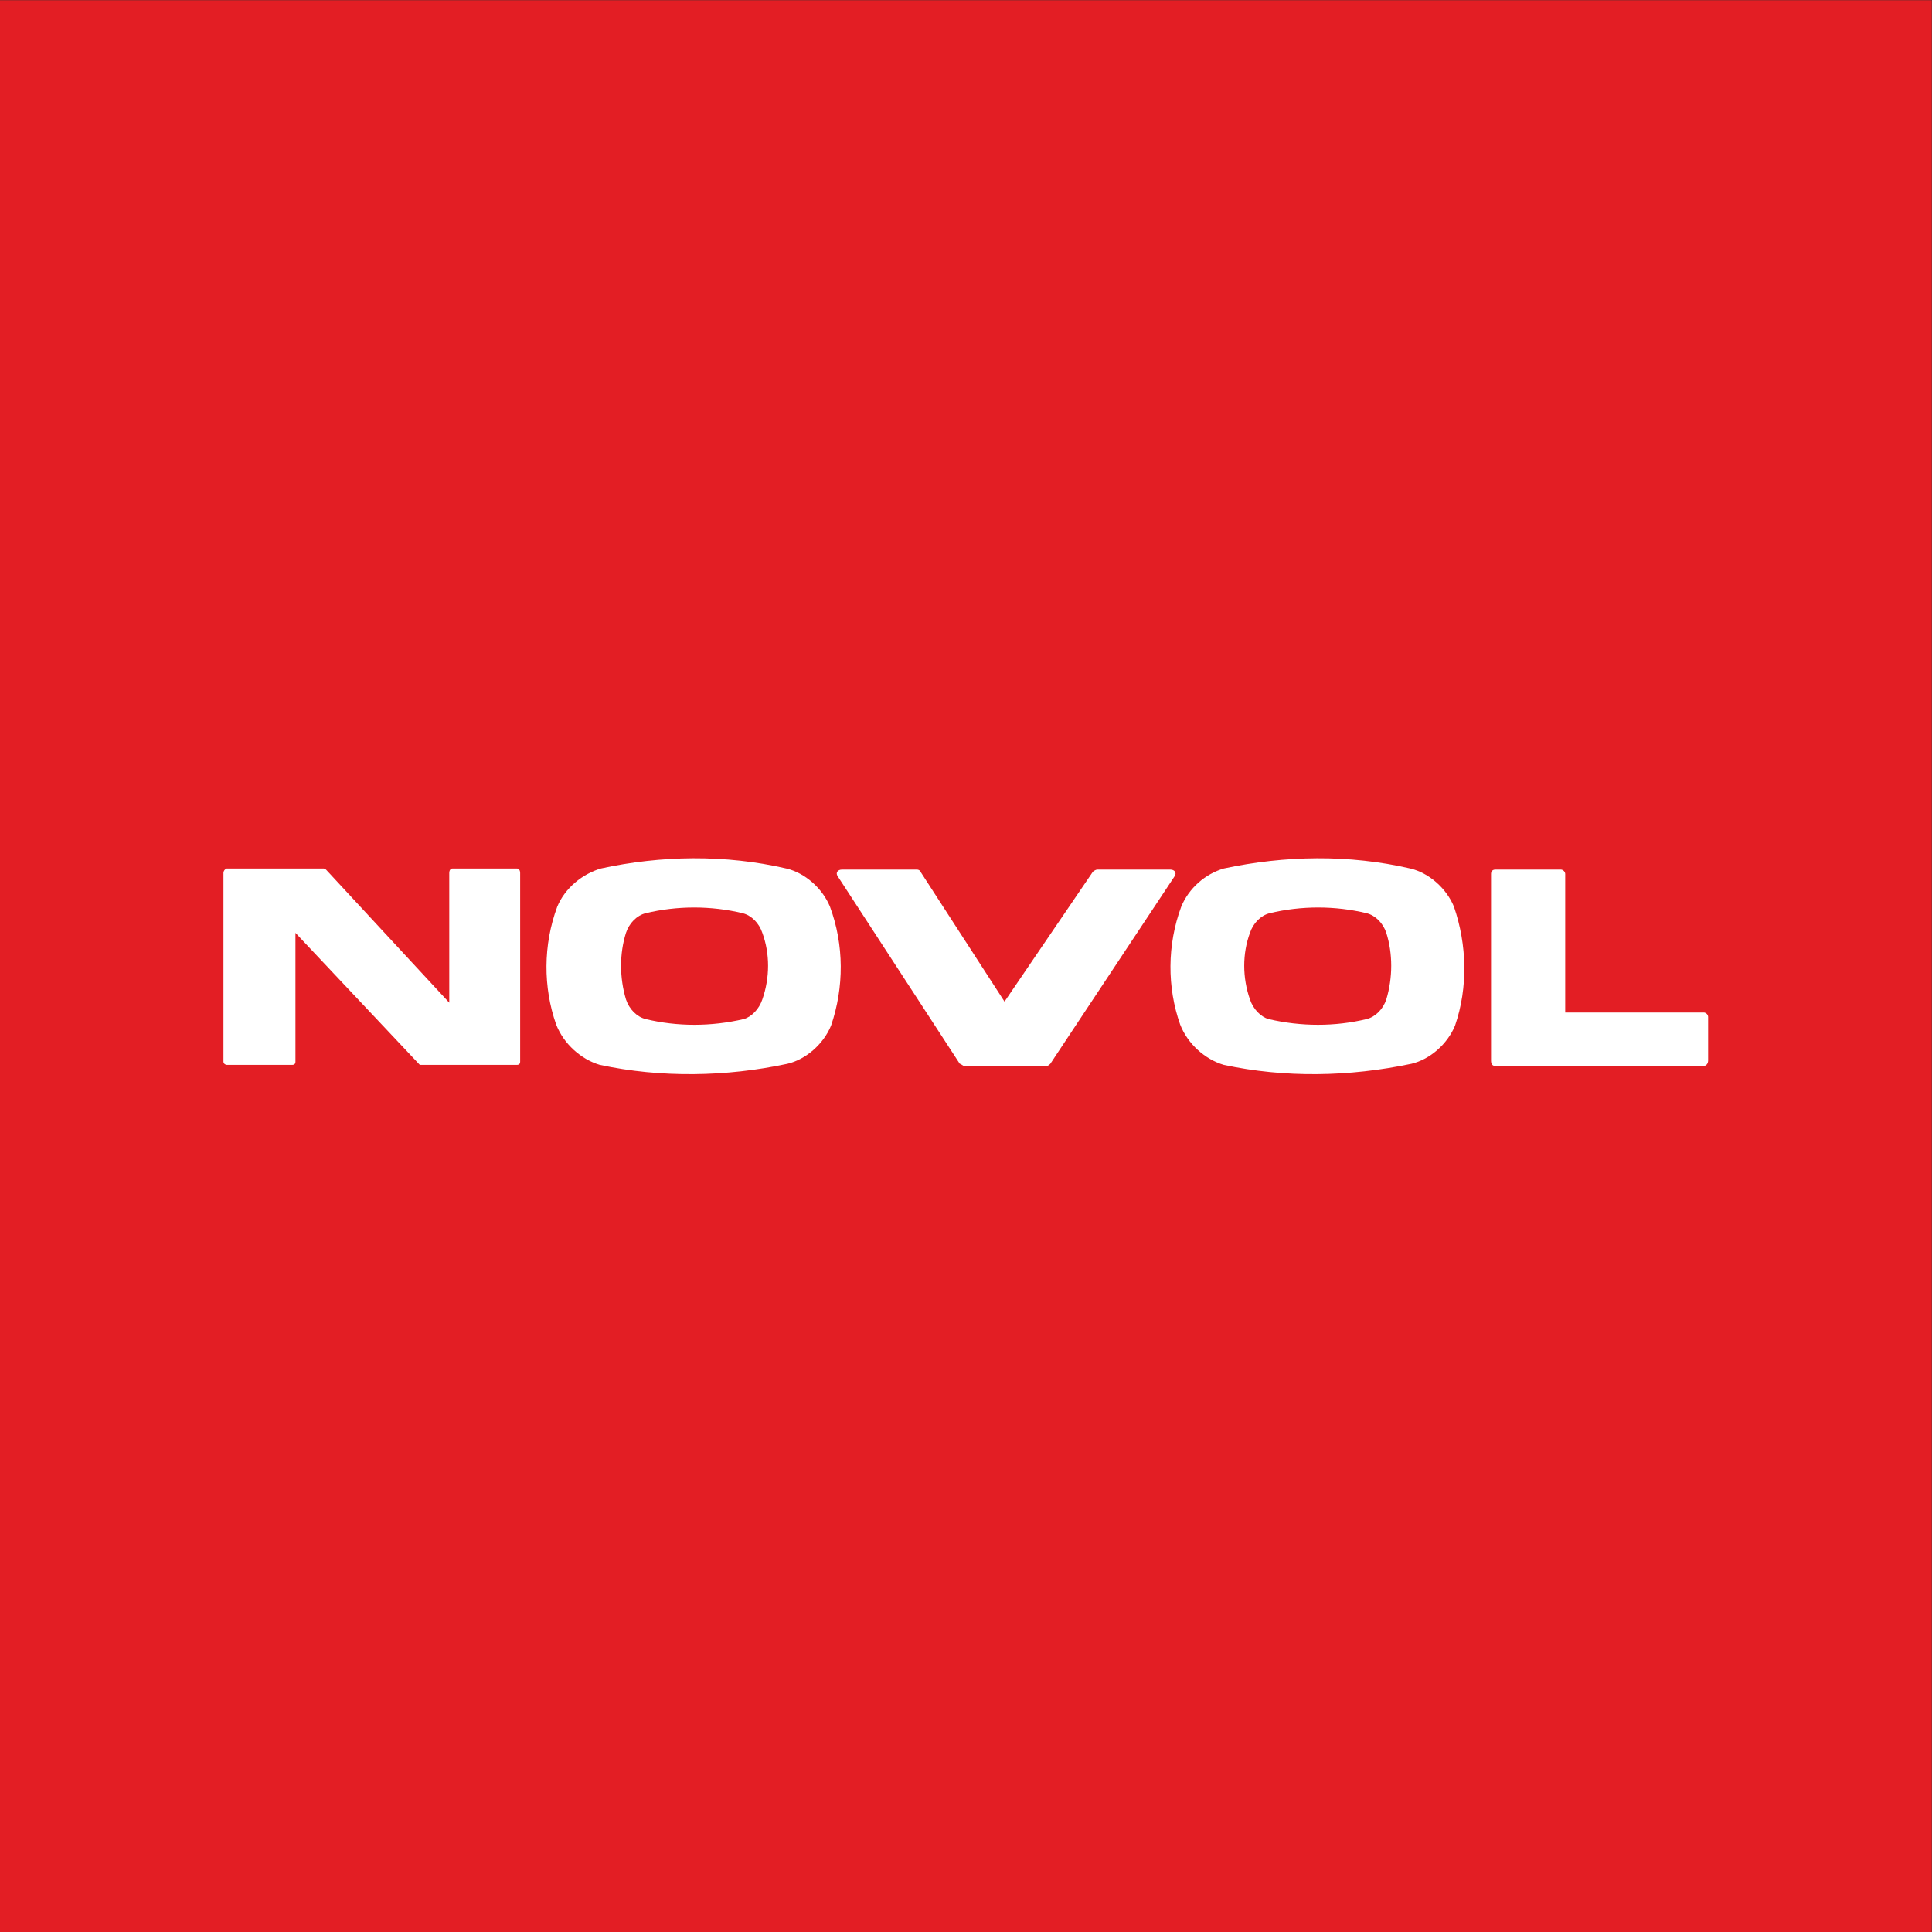 <?xml version="1.0" encoding="UTF-8"?>
<!DOCTYPE svg PUBLIC "-//W3C//DTD SVG 1.1//EN" "http://www.w3.org/Graphics/SVG/1.1/DTD/svg11.dtd">
<!-- Creator: CorelDRAW 2021 (64-Bit) -->
<svg xmlns="http://www.w3.org/2000/svg" xml:space="preserve" width="6828px" height="6828px" version="1.1" style="shape-rendering:geometricPrecision; text-rendering:geometricPrecision; image-rendering:optimizeQuality; fill-rule:evenodd; clip-rule:evenodd"
viewBox="0 0 6828 6828"
 xmlns:xlink="http://www.w3.org/1999/xlink"
 xmlns:xodm="http://www.corel.com/coreldraw/odm/2003">
 <rect x="0" y="0" width="6828" height="6828" fill="#333333" stroke="none"/>
 <defs>
  <style type="text/css">
   <![CDATA[
    .fil0 {fill:#E31E24}
    .fil1 {fill:white}
   ]]>
  </style>
 </defs>
 <g id="Warstwa_x0020_1">
  <rect class="fil0" x="-0.76" y="0.77" width="6828" height="6828"/>
  <g id="_1578809587696">
   <path class="fil1" d="M1587.77 3543.66l0 -458.77c0,-7.72 3.85,-15.43 11.56,-15.43l227.46 0c7.71,0 11.57,7.71 11.57,15.43l0 666.96c0,7.71 -3.86,11.56 -11.57,11.56l-339.26 0 -3.85 0 -439.51 -466.48 0 454.92c0,7.71 -3.85,11.56 -11.56,11.56l-231.32 0c-3.85,0 -11.56,-3.85 -11.56,-11.56l0 -666.96c0,-7.72 7.71,-15.43 11.56,-15.43l343.12 0 7.71 3.86 435.65 470.34z"/>
   <path class="fil1" d="M3700.46 3767.27l-293 0c-3.86,0 -11.57,-7.71 -15.42,-7.71l-431.79 -663.11c-7.72,-11.56 0,-23.13 15.42,-23.13l266.01 0c3.86,0 11.57,3.85 11.57,7.71l296.85 458.78 312.28 -458.78c3.86,-3.86 11.57,-7.71 15.42,-7.71l258.3 0c15.43,0 23.14,11.57 15.43,23.13l-439.51 663.11c0,0 -7.71,7.71 -11.56,7.71z"/>
   <path class="fil1" d="M5269.56 3747.99l0 -659.25c0,-7.71 3.85,-15.42 15.42,-15.42l231.31 0c7.71,0 15.42,7.71 15.42,15.42l0 489.62 489.63 0c7.71,0 15.42,7.71 15.42,15.42l0 154.21c0,11.57 -7.71,19.28 -15.42,19.28l-736.36 0c-11.57,0 -15.42,-7.71 -15.42,-19.28z"/>
   <path class="fil1" d="M2212.32 3532.1c11.57,34.7 38.55,61.68 69.4,69.39 111.8,26.99 231.31,26.99 346.97,0 26.99,-7.71 53.98,-34.69 65.54,-69.39 26.99,-77.11 26.99,-161.92 0,-235.17 -11.56,-34.7 -38.55,-61.69 -69.39,-69.4 -111.81,-26.99 -231.32,-26.99 -343.12,0 -30.85,7.71 -57.83,34.7 -69.4,69.4 -23.13,73.25 -23.13,158.06 0,235.17zm720.94 -327.7c50.12,134.93 50.12,285.29 3.85,420.23 -26.98,65.53 -88.67,119.51 -154.21,134.93 -215.89,46.26 -447.21,50.12 -663.1,3.85 -65.54,-19.27 -127.23,-73.25 -154.22,-142.64 -46.26,-131.08 -46.26,-281.44 3.86,-416.37 26.99,-65.54 88.67,-115.66 154.21,-134.94 212.04,-46.26 439.5,-50.11 655.4,0 65.54,15.43 127.22,69.4 154.21,134.94z"/>
   <path class="fil1" d="M4417.54 3532.1c11.57,34.7 38.55,61.68 65.54,69.39 115.66,26.99 235.17,26.99 346.97,0 30.85,-7.71 57.83,-34.69 69.4,-69.39 23.13,-77.11 23.13,-161.92 0,-235.17 -11.57,-34.7 -38.55,-61.69 -69.4,-69.4 -111.8,-26.99 -231.31,-26.99 -343.12,0 -30.84,7.71 -57.82,34.7 -69.39,69.4 -26.99,73.25 -26.99,158.06 0,235.17zm720.94 -327.7c46.26,134.93 50.11,285.29 3.85,420.23 -26.98,65.53 -88.67,119.51 -154.21,134.93 -219.75,46.26 -447.21,50.12 -663.11,3.85 -65.54,-19.27 -127.22,-73.25 -154.21,-142.64 -46.26,-131.08 -46.26,-281.44 3.86,-416.37 26.98,-65.54 84.81,-115.66 150.35,-134.94 215.9,-46.26 443.36,-50.11 659.26,0 65.54,15.43 127.22,69.4 154.21,134.94z"/>
  </g>
 </g>
</svg>
